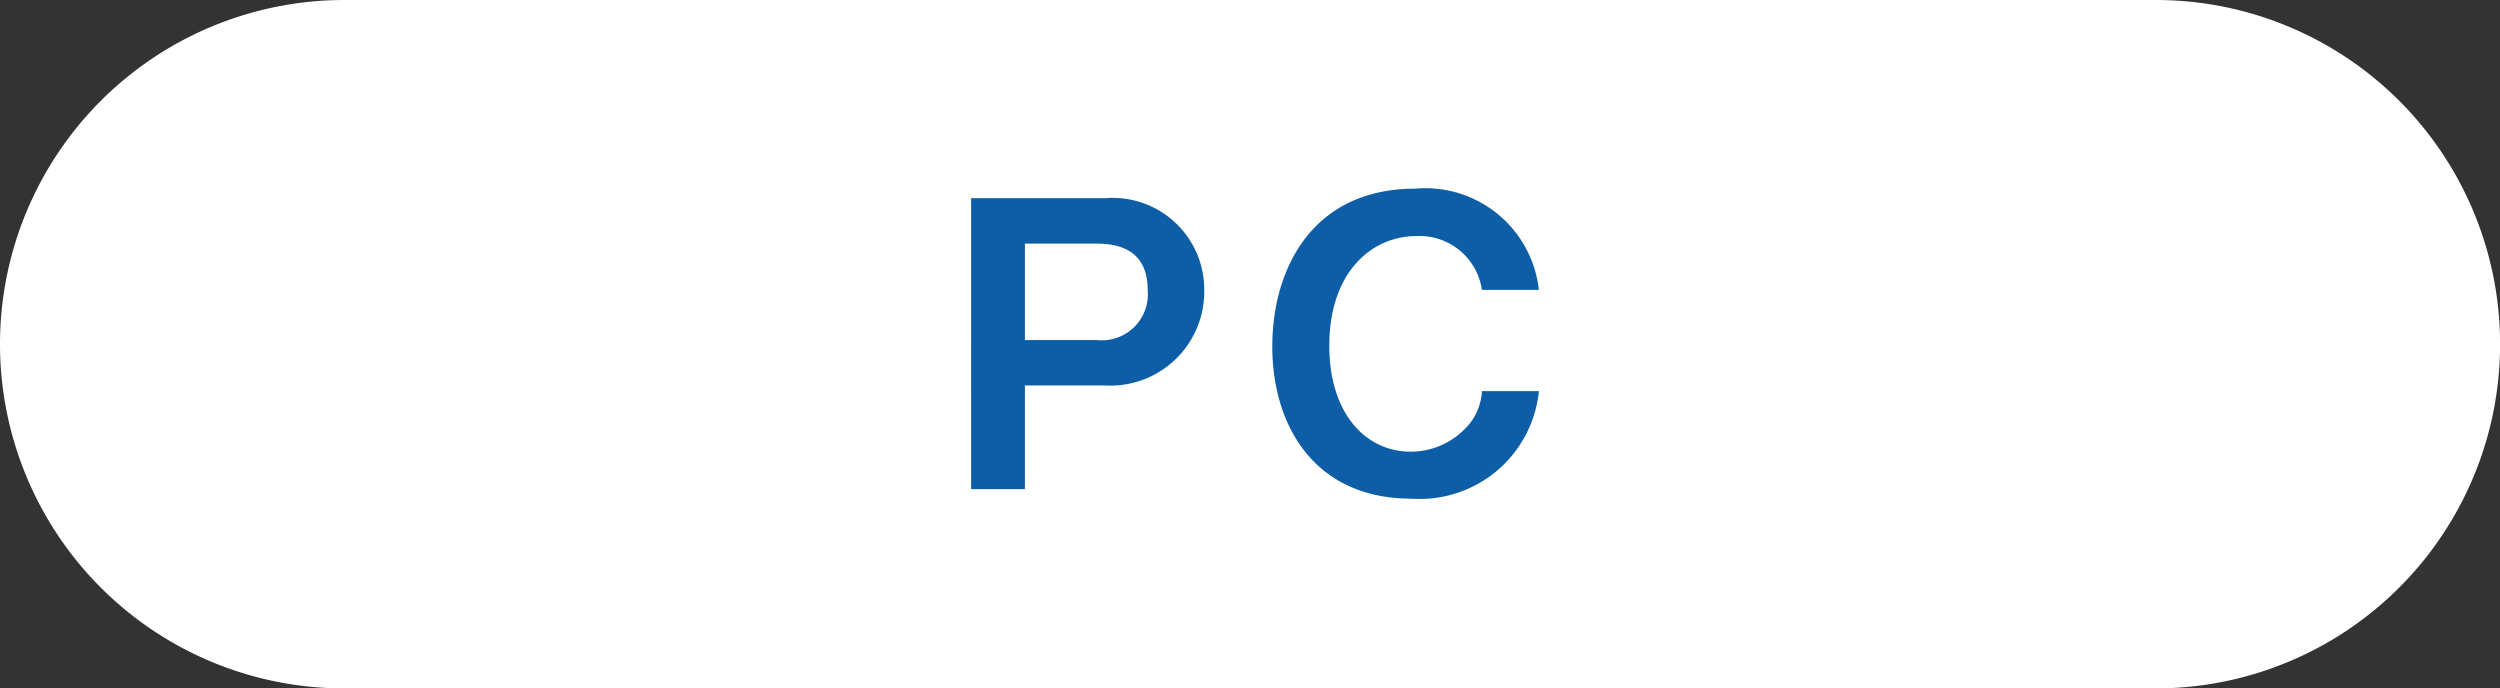 <svg xmlns="http://www.w3.org/2000/svg" width="89.7" height="24.7" viewBox="0 0 89.7 24.7"><rect x="0" y="0" width="89.7" height="24.7" fill="#333333" stroke="none"/><title>environment-sub1-1</title><g id="f2c1d97b-eaa4-41d3-aafc-4c7f0e2c5927" data-name="レイヤー 2"><g id="bd4eb9cb-9064-4d62-873e-25f86160a741" data-name="B"><path d="M0,12.35A12.348,12.348,0,0,1,7.625.94,12.385,12.385,0,0,1,12.35,0h65a12.349,12.349,0,0,1,6.861,22.619A12.369,12.369,0,0,1,77.35,24.7h-65a12.352,12.352,0,0,1-6.861-2.081A12.347,12.347,0,0,1,.94,17.076,12.385,12.385,0,0,1,0,12.35Z" fill="#fff"/><path d="M39.648,13.831H36.774v3.718h-1.93V7.111H39.648a3.287,3.287,0,0,1,3.56,3.303A3.371,3.371,0,0,1,39.648,13.831Zm-.286-5.09H36.774v3.46h2.588A1.65,1.65,0,0,0,41.178,10.4C41.178,9.142,40.377,8.741,39.362,8.741Z" fill="#0d5ea7"/><path d="M50.64,17.892c-3.46,0-4.99-2.602-4.99-5.461,0-2.76,1.415-5.662,5.133-5.662A4.096,4.096,0,0,1,55.215,10.4H53.171A2.261,2.261,0,0,0,50.826,8.47c-1.63,0-3.131,1.315-3.131,3.932,0,2.445,1.315,3.804,2.917,3.804a2.721,2.721,0,0,0,1.902-.772,2.051,2.051,0,0,0,.658-1.401h2.044A4.297,4.297,0,0,1,50.64,17.892Z" fill="#0d5ea7"/></g></g></svg>